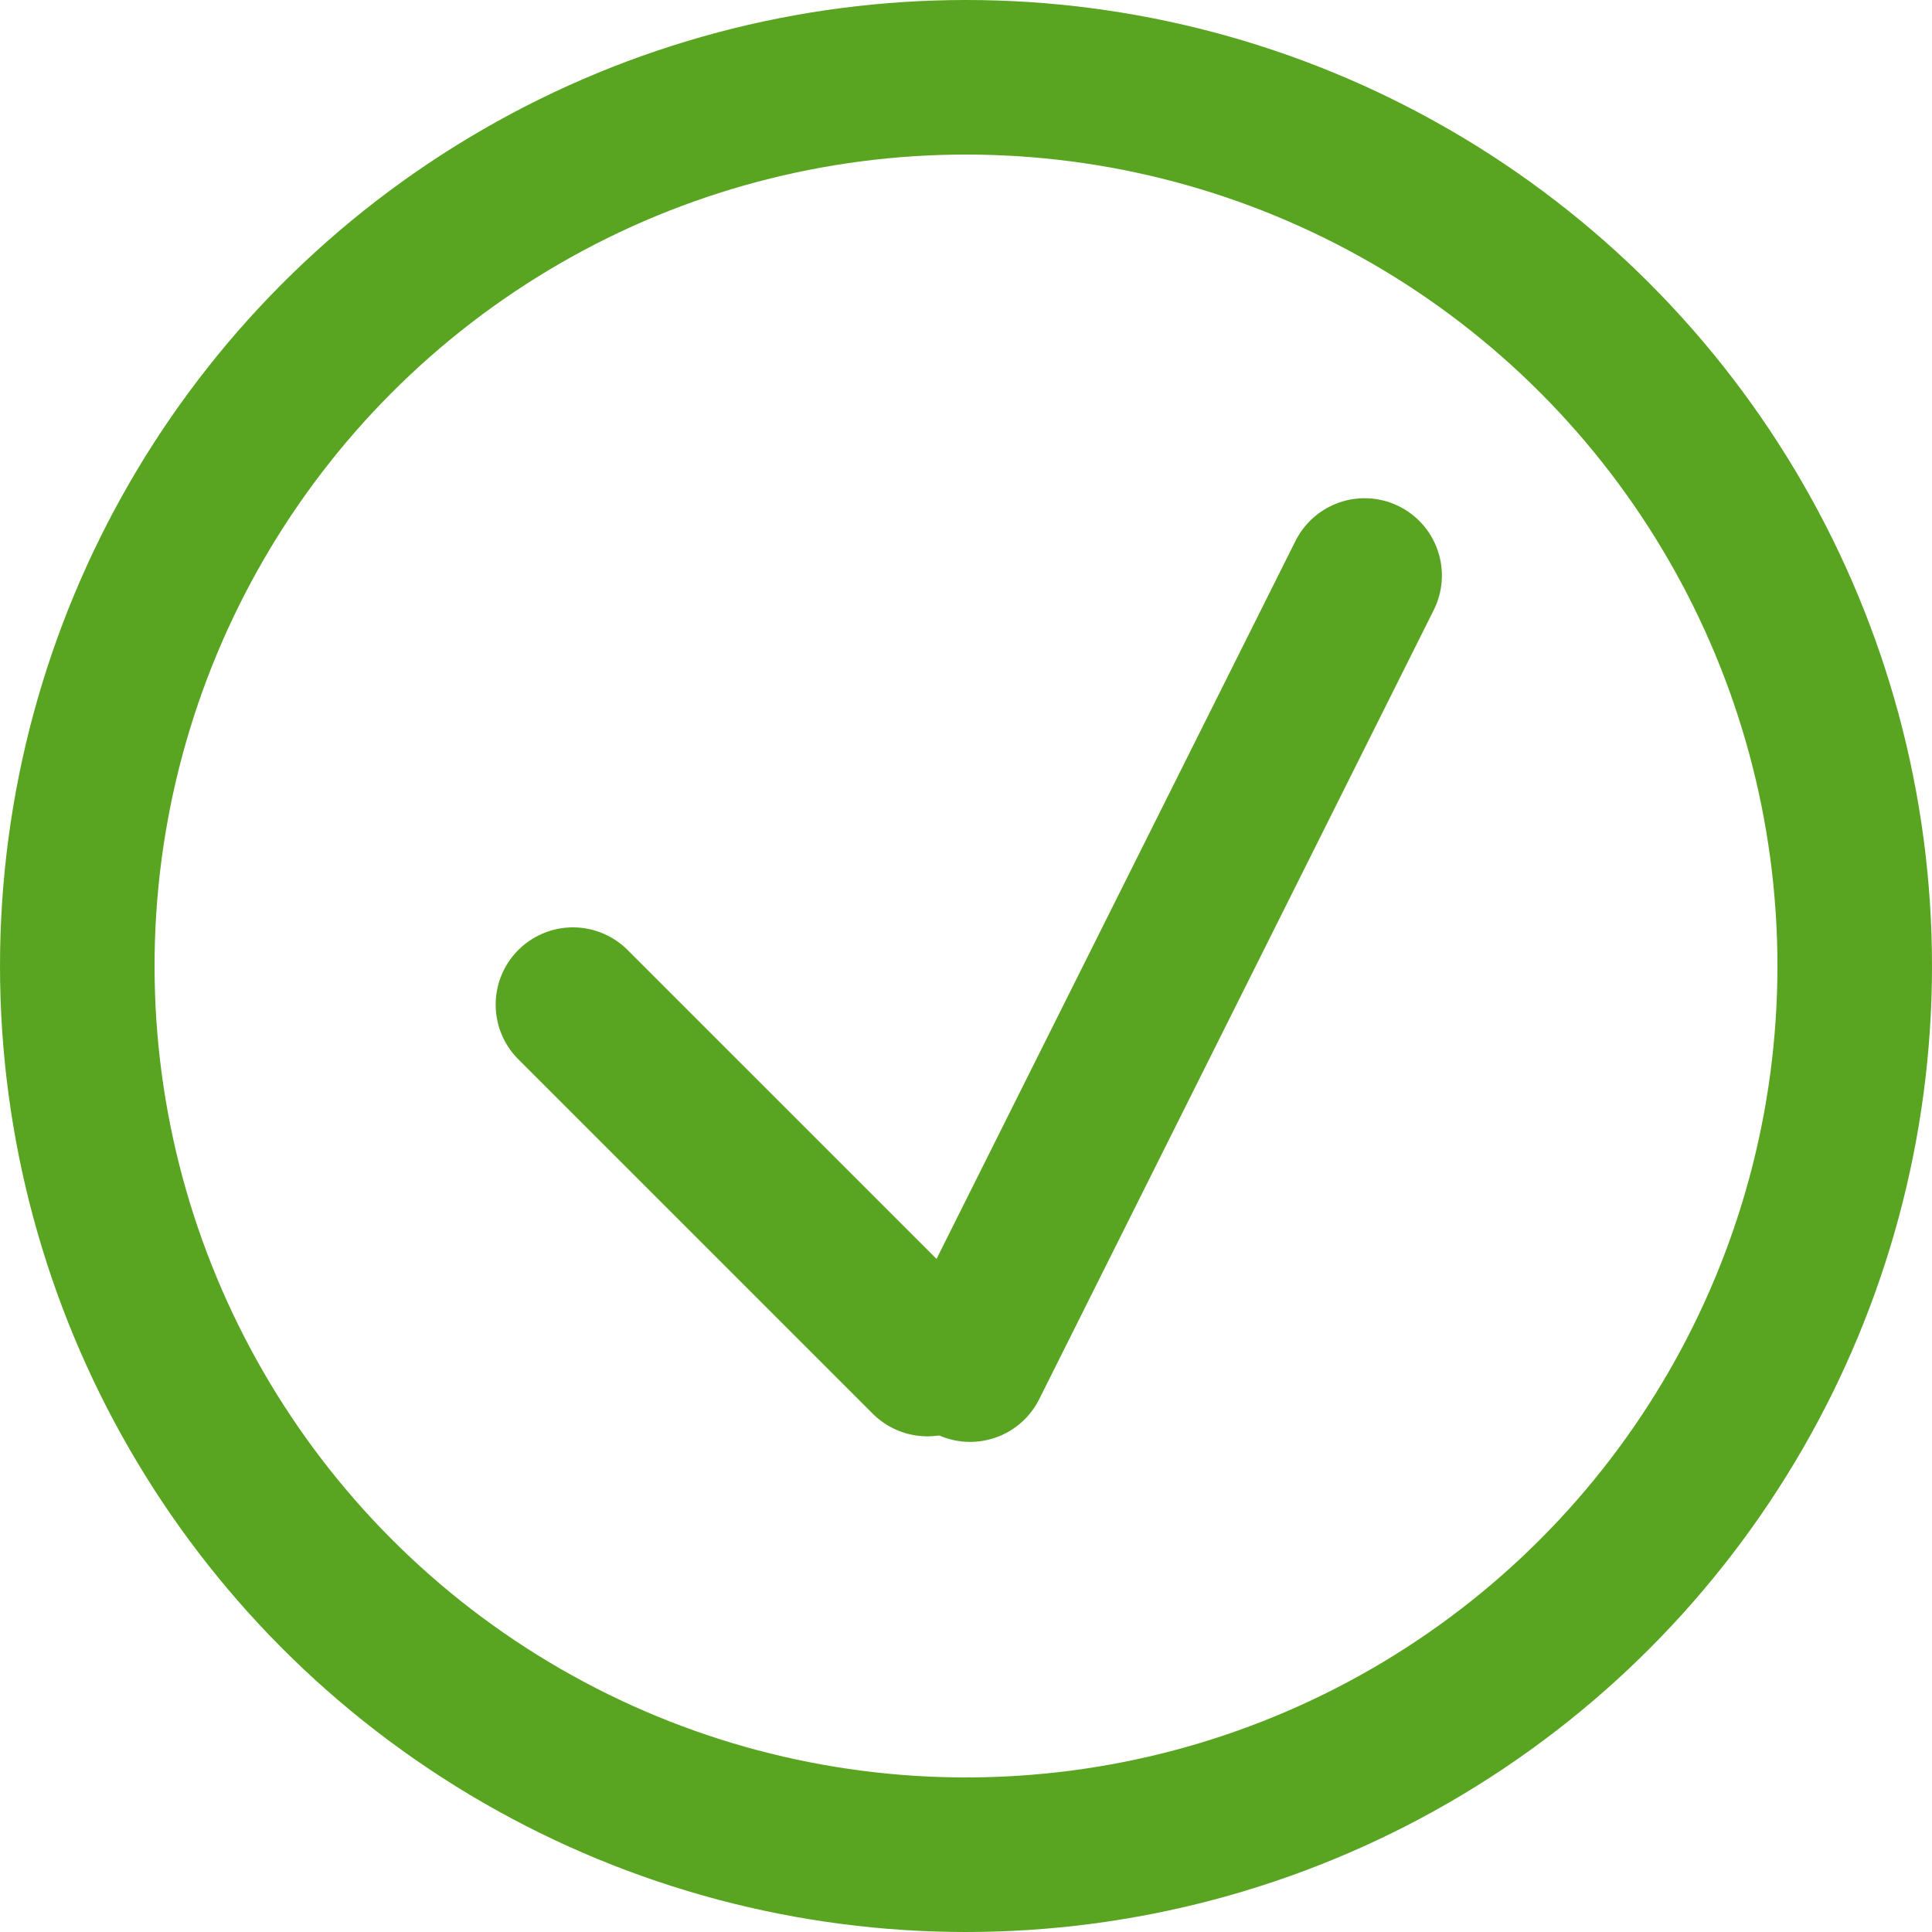 <svg width="25" height="25" viewBox="0 0 25 25" fill="none" xmlns="http://www.w3.org/2000/svg">
<circle cx="12.5" cy="12.5" r="11.5" stroke="#59A521" stroke-width="2"/>
<line x1="7.414" y1="13" x2="12" y2="17.586" stroke="#59A521" stroke-width="2" stroke-linecap="round" stroke-linejoin="round"/>
<line x1="12.553" y1="17.658" x2="17.658" y2="7.447" stroke="#59A521" stroke-width="2" stroke-linecap="round" stroke-linejoin="round"/>
</svg>
